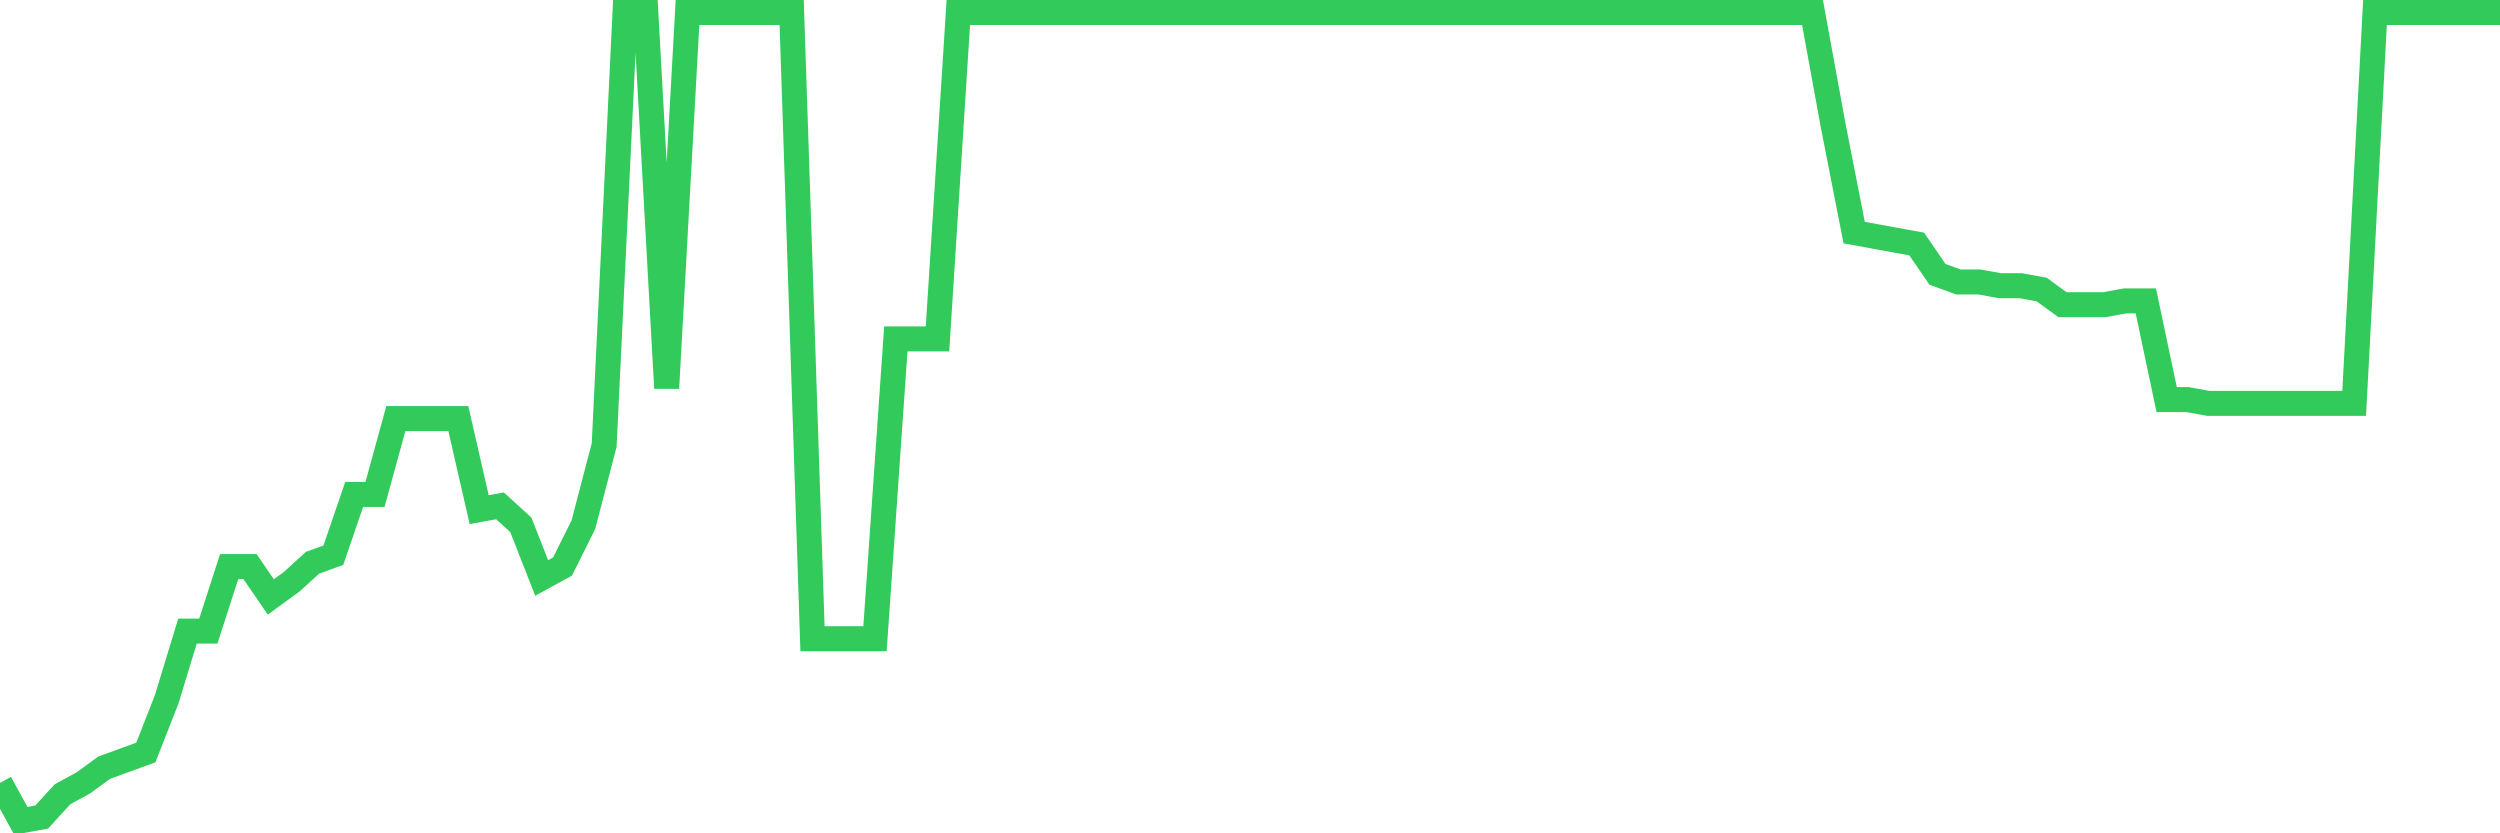 <svg
  xmlns="http://www.w3.org/2000/svg"
  xmlns:xlink="http://www.w3.org/1999/xlink"
  width="120"
  height="40"
  viewBox="0 0 120 40"
  preserveAspectRatio="none"
>
  <polyline
    points="0,37.578 1,39.4 2,39.218 3,38.125 4,37.578 5,36.85 6,36.485 7,36.121 8,33.571 9,30.292 10,30.292 11,27.195 12,27.195 13,28.653 14,27.924 15,27.013 16,26.649 17,23.734 18,23.734 19,20.091 20,20.091 21,20.091 22,20.091 23,24.463 24,24.281 25,25.192 26,27.742 27,27.195 28,25.192 29,21.366 30,0.6 31,0.6 32,18.634 33,0.6 34,0.6 35,0.6 36,0.6 37,0.6 38,0.6 39,30.656 40,30.656 41,30.656 42,30.656 43,16.266 44,16.266 45,16.266 46,0.6 47,0.6 48,0.6 49,0.6 50,0.6 51,0.6 52,0.6 53,0.6 54,0.6 55,0.6 56,0.6 57,0.6 58,0.6 59,0.6 60,0.6 61,0.6 62,0.6 63,0.6 64,0.6 65,0.6 66,0.6 67,0.6 68,0.6 69,0.6 70,0.6 71,0.6 72,0.6 73,0.6 74,0.6 75,0.6 76,0.6 77,0.6 78,0.6 79,0.6 80,0.6 81,0.6 82,0.6 83,0.6 84,0.6 85,0.6 86,0.6 87,0.6 88,6.065 89,11.165 90,11.347 91,11.53 92,11.712 93,13.169 94,13.533 95,13.533 96,13.715 97,13.715 98,13.898 99,14.626 100,14.626 101,14.626 102,14.444 103,14.444 104,19.18 105,19.18 106,19.362 107,19.362 108,19.362 109,19.362 110,19.362 111,19.362 112,19.362 113,19.362 114,0.6 115,0.6 116,0.6 117,0.6 118,0.6 119,0.6 120,0.6"
    fill="none"
    stroke="#32ca5b"
    stroke-width="1.2"
  >
  </polyline>
</svg>